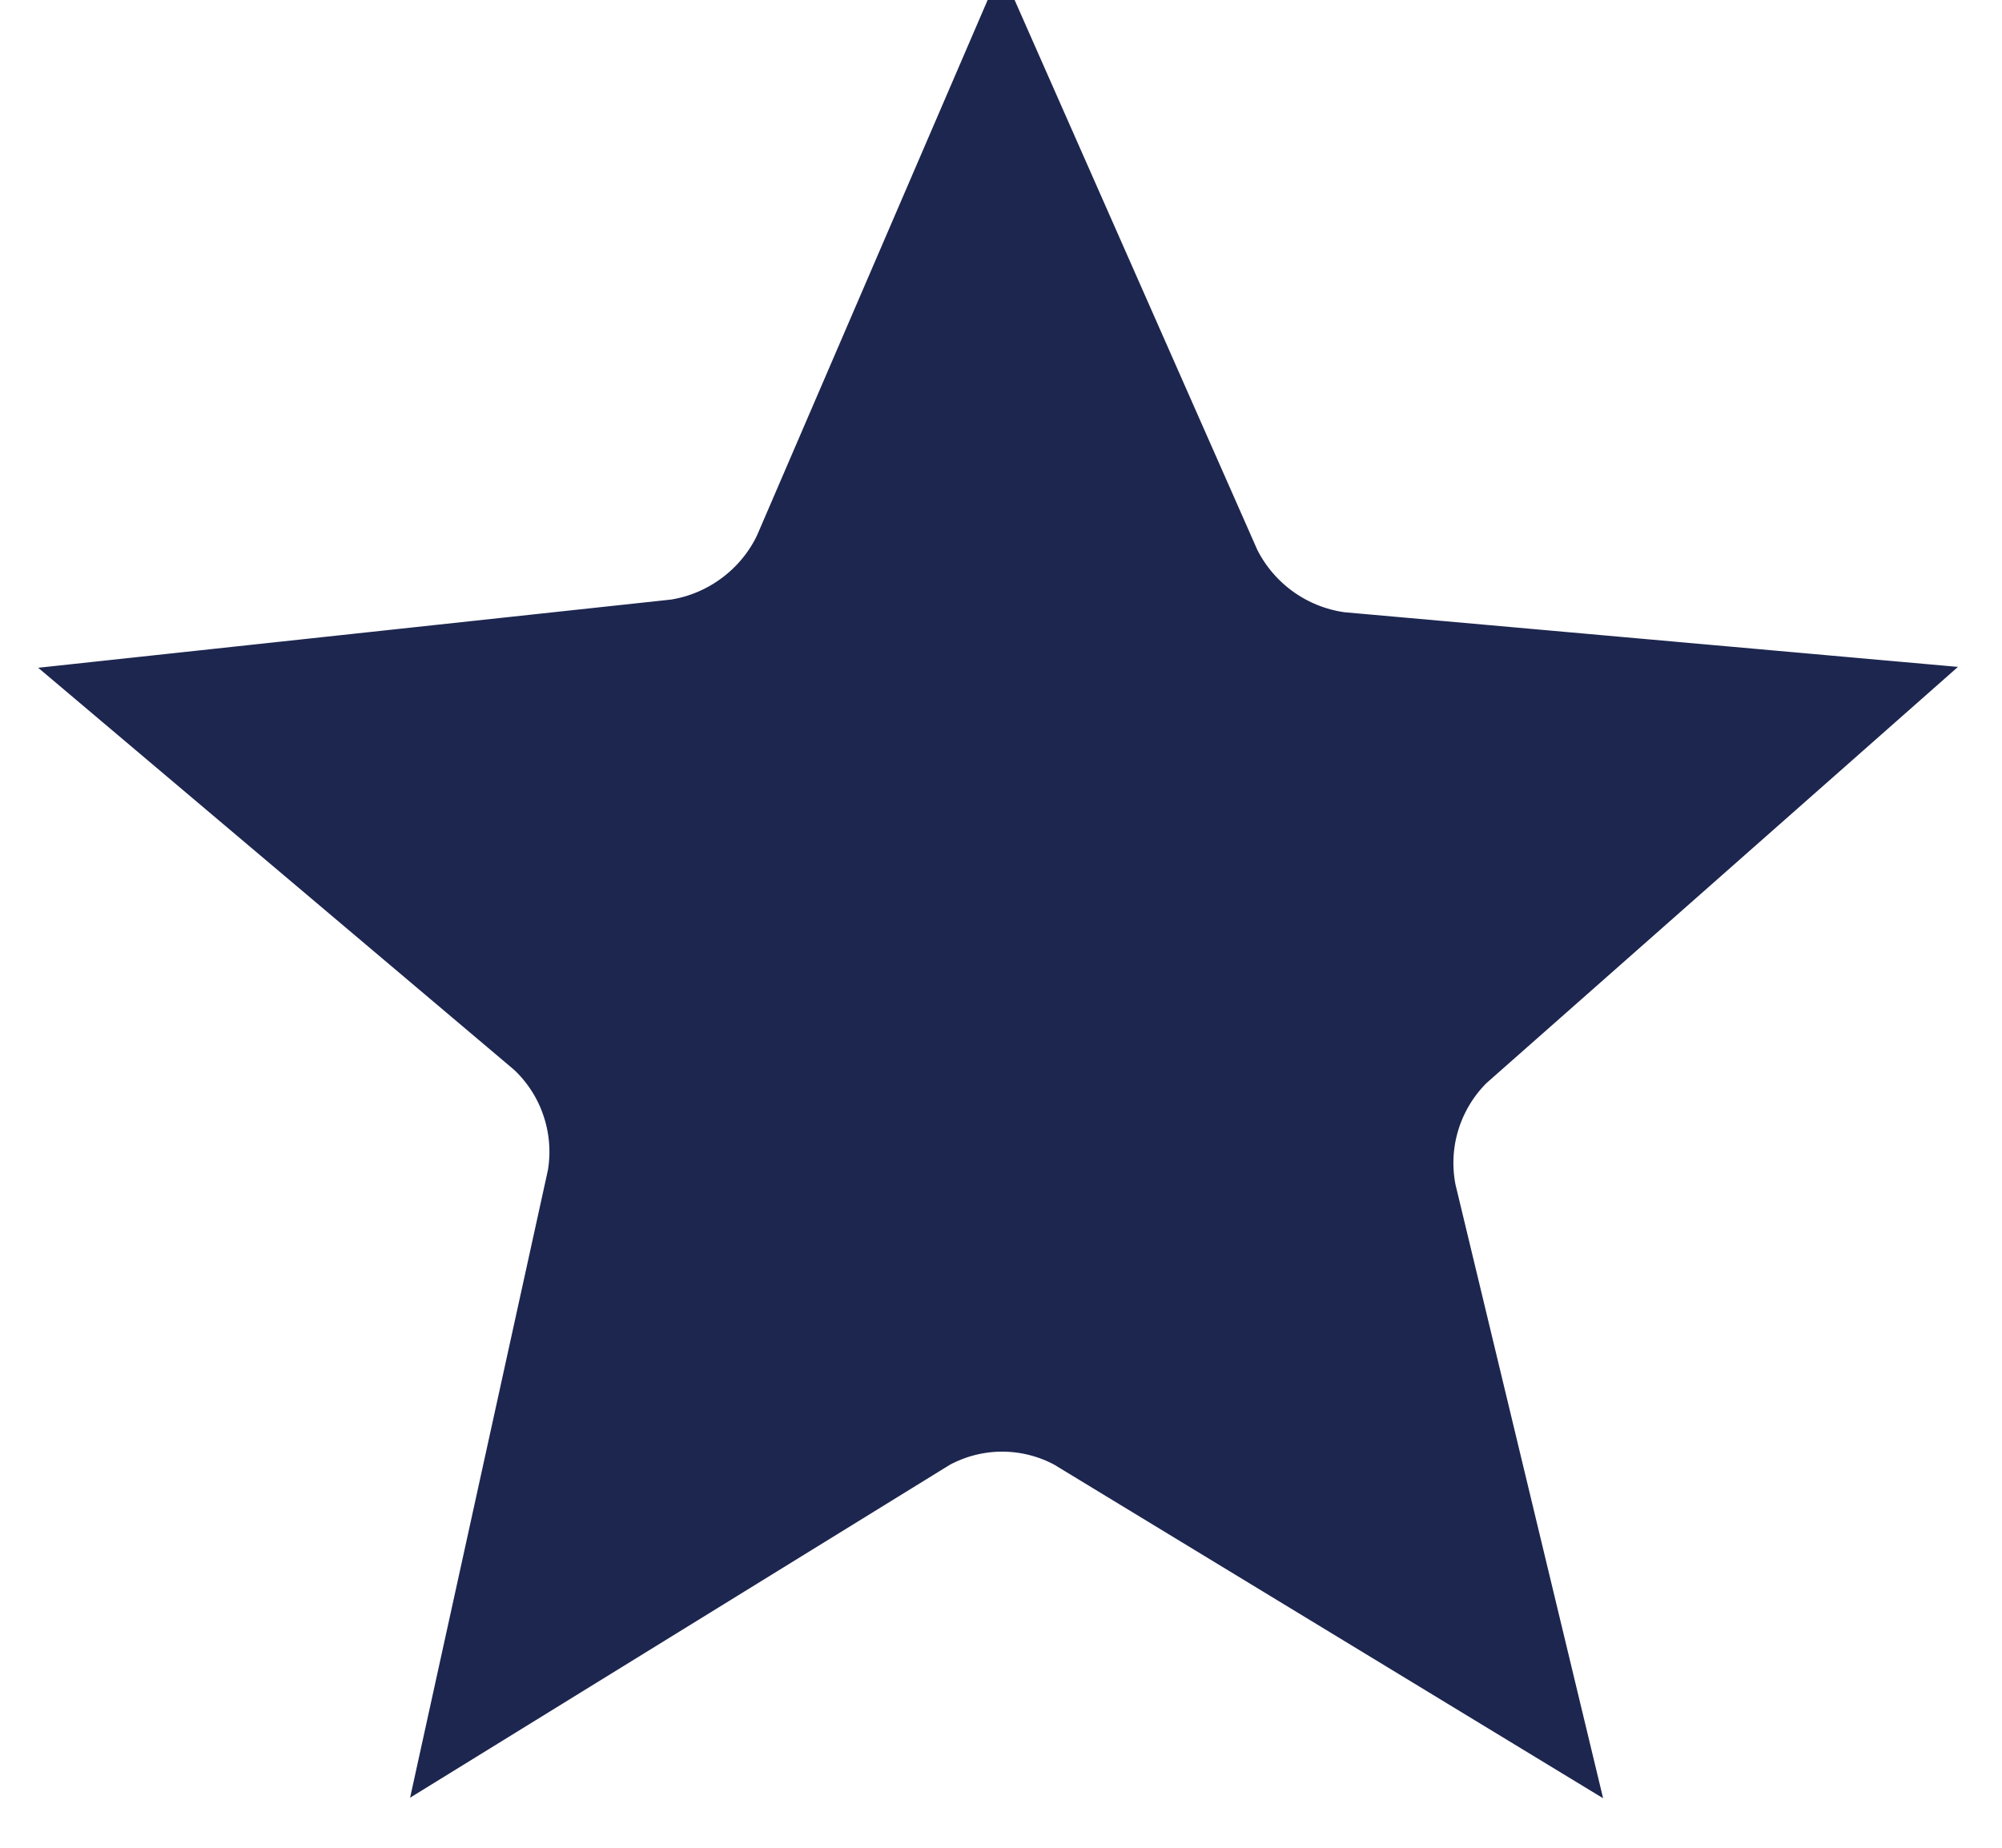 <?xml version="1.0" encoding="utf-8"?>
<svg xmlns="http://www.w3.org/2000/svg" fill="none" height="24" viewBox="0 0 26 24" width="26">
<path d="M7.508 15.277L7.51 15.266L7.512 15.254C7.56 14.954 7.534 14.648 7.436 14.36C7.339 14.073 7.173 13.814 6.952 13.605L6.944 13.597L6.935 13.59L1.468 8.971L8.76 8.185L8.771 8.184L8.782 8.182C9.081 8.133 9.364 8.013 9.608 7.832C9.852 7.652 10.049 7.417 10.184 7.145L10.188 7.135L10.193 7.126L13.004 0.599L15.967 7.313L15.972 7.324L15.978 7.335C16.117 7.604 16.318 7.836 16.564 8.012C16.811 8.188 17.095 8.303 17.395 8.347L17.406 8.349L17.418 8.35L24.466 8.978L19.037 13.771L19.027 13.78L19.017 13.79C18.804 14.005 18.646 14.269 18.557 14.559C18.468 14.849 18.452 15.156 18.508 15.454L18.51 15.463L18.512 15.473L20.206 22.516L13.905 18.686L13.896 18.68L13.887 18.675C13.619 18.531 13.32 18.455 13.015 18.455C12.711 18.455 12.411 18.531 12.143 18.675L12.133 18.681L12.123 18.687L5.919 22.514L7.508 15.277Z" fill="#1D264F" stroke="#1D264F" stroke-miterlimit="10" stroke-width="0.8"/>
</svg>